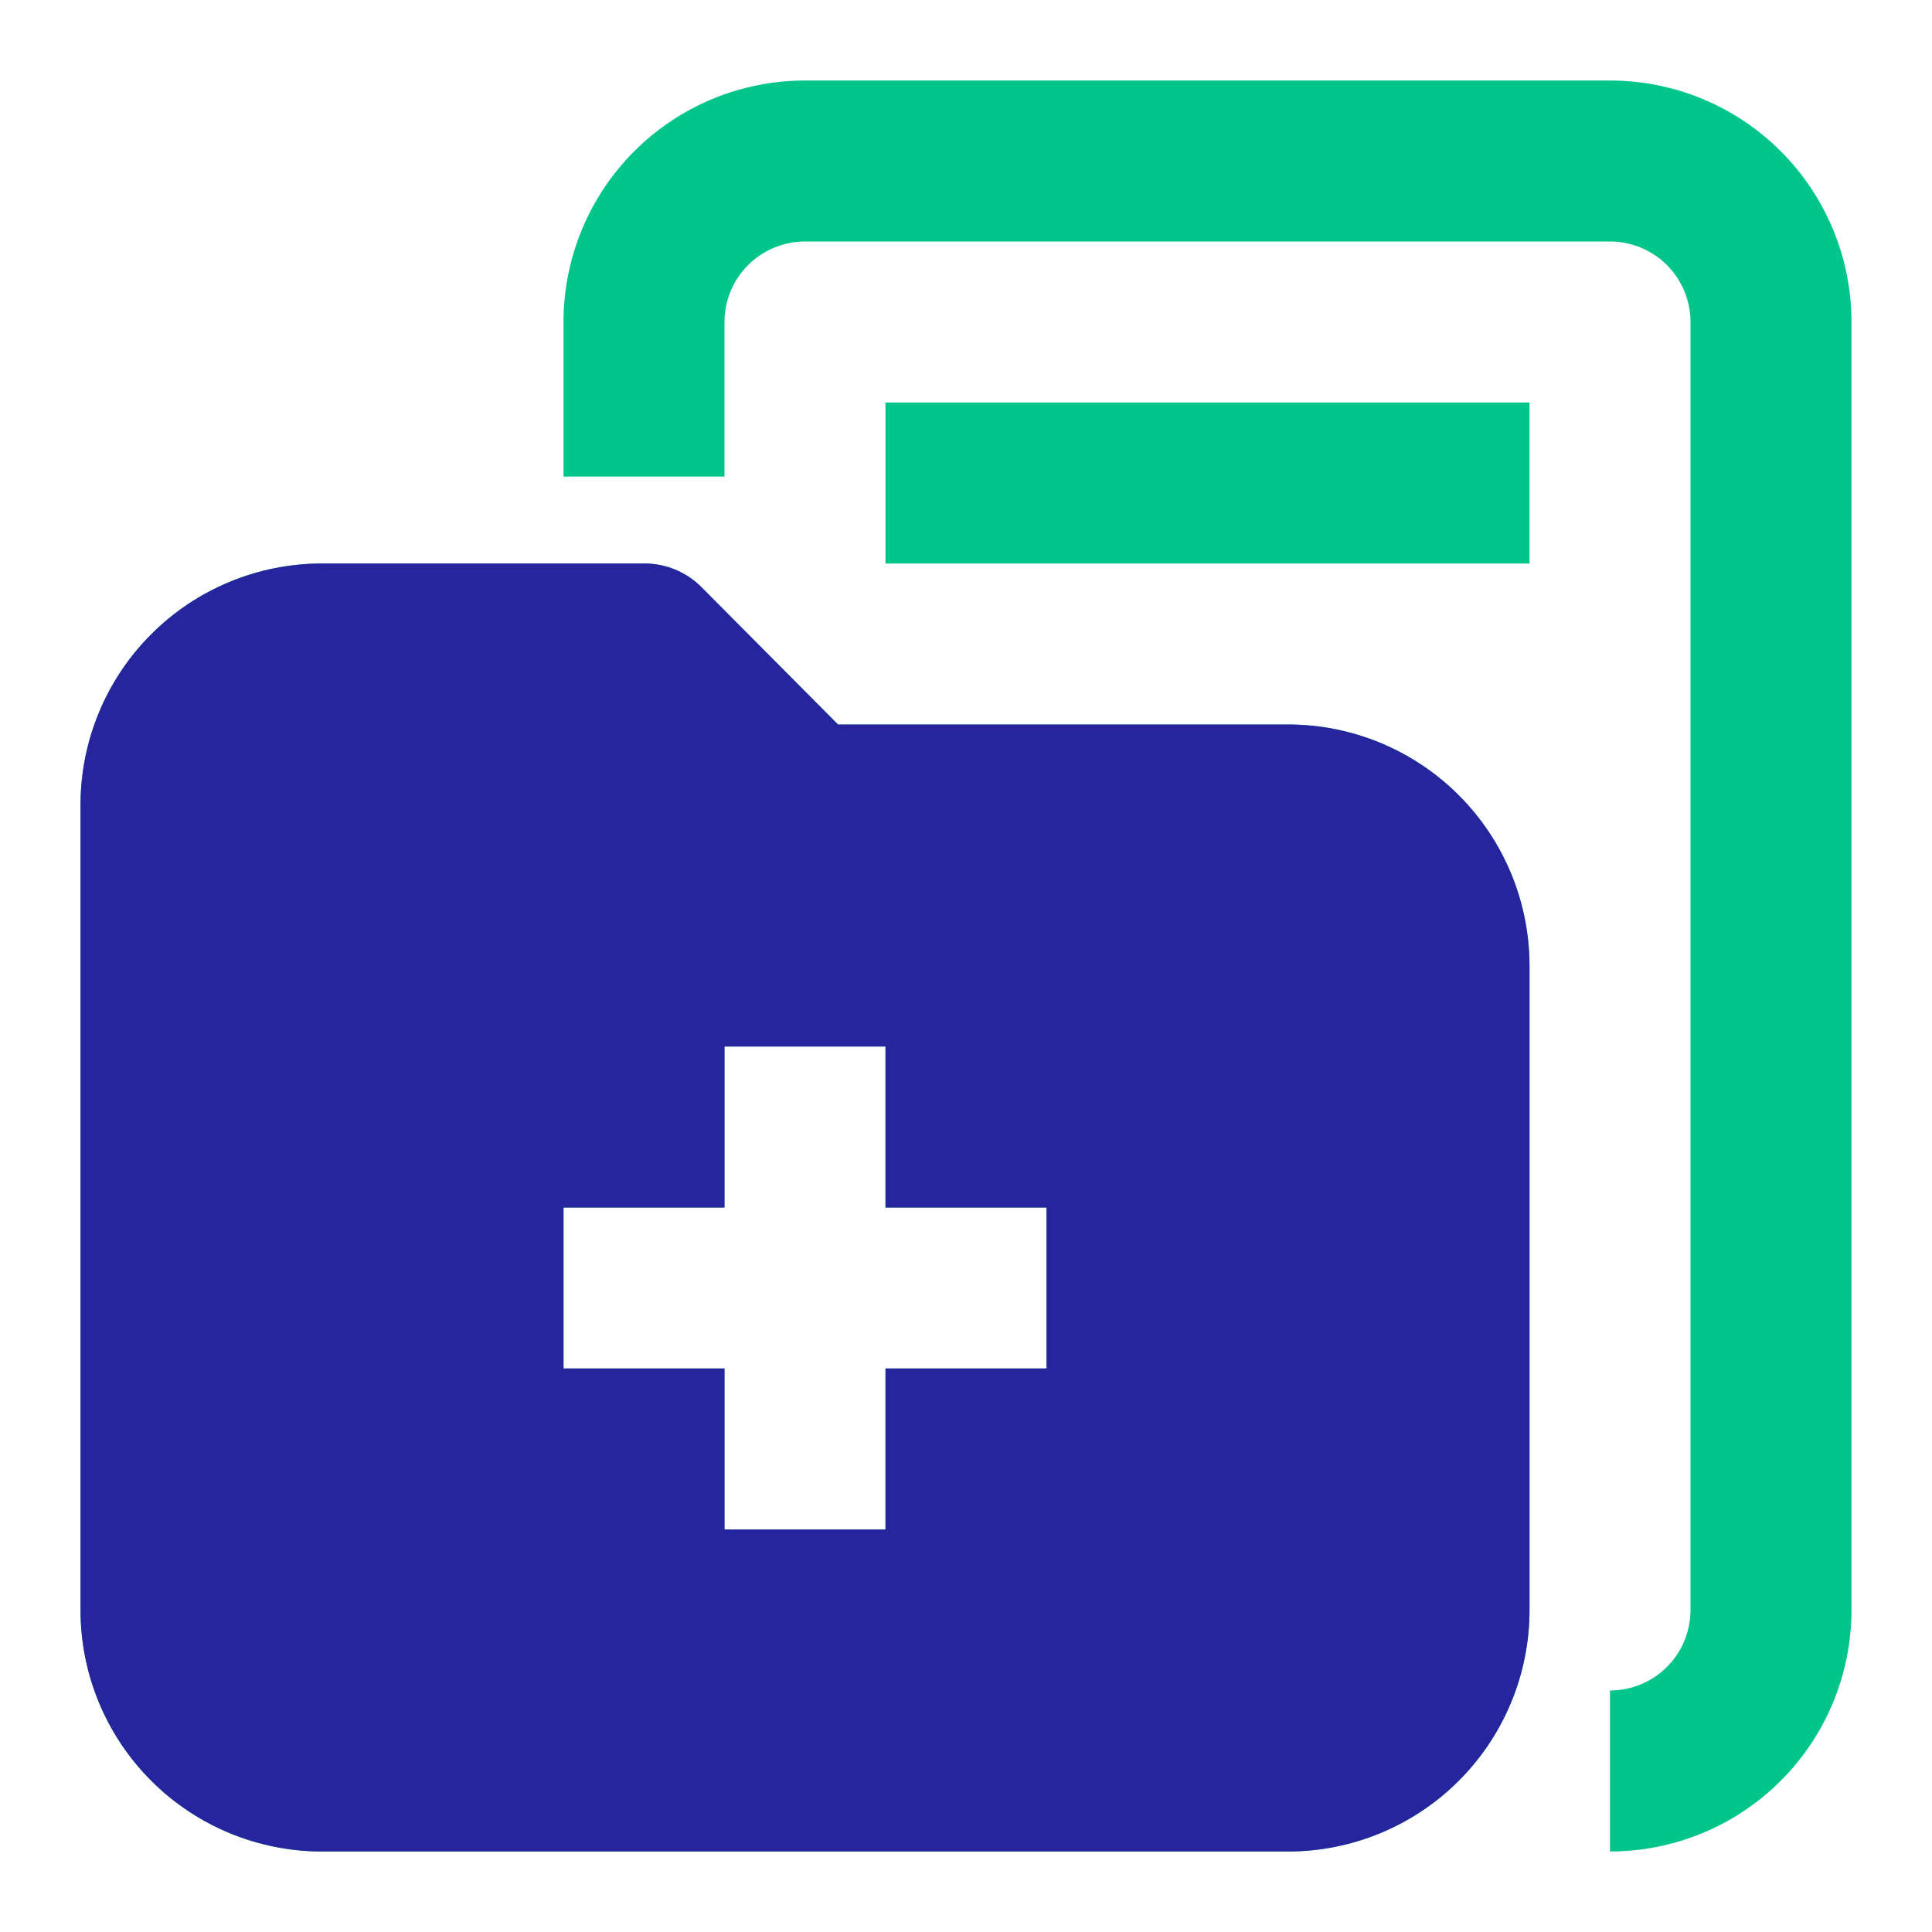 <?xml version="1.0" encoding="UTF-8"?> <svg xmlns="http://www.w3.org/2000/svg" width="49" height="49" viewBox="0 0 49 49" fill="none"><path d="M40.833 46.958V42.875C41.375 42.875 41.894 42.66 42.277 42.277C42.66 41.894 42.875 41.375 42.875 40.833V8.167C42.875 7.625 42.66 7.106 42.277 6.723C41.894 6.34 41.375 6.125 40.833 6.125H20.417C19.875 6.125 19.356 6.34 18.973 6.723C18.59 7.106 18.375 7.625 18.375 8.167V12.087H14.292V8.167C14.292 6.542 14.937 4.984 16.086 3.836C17.234 2.687 18.792 2.042 20.417 2.042H40.833C42.458 2.042 44.016 2.687 45.164 3.836C46.313 4.984 46.958 6.542 46.958 8.167V40.833C46.958 42.458 46.313 44.016 45.164 45.164C44.016 46.313 42.458 46.958 40.833 46.958ZM38.792 10.208H22.458V14.292H38.792V10.208ZM38.792 24.5V40.833C38.792 42.458 38.146 44.016 36.998 45.164C35.849 46.313 34.291 46.958 32.667 46.958H8.167C6.542 46.958 4.984 46.313 3.836 45.164C2.687 44.016 2.042 42.458 2.042 40.833V20.417C2.042 18.792 2.687 17.234 3.836 16.086C4.984 14.937 6.542 14.292 8.167 14.292H16.333C16.602 14.29 16.869 14.342 17.117 14.443C17.366 14.545 17.592 14.694 17.783 14.884L21.254 18.375H32.667C34.291 18.375 35.849 19.02 36.998 20.169C38.146 21.318 38.792 22.875 38.792 24.5ZM26.542 30.625H22.458V26.542H18.375V30.625H14.292V34.708H18.375V38.792H22.458V34.708H26.542V30.625Z" fill="#01C58A"></path><path d="M38.792 24.5V40.833C38.792 42.458 38.146 44.016 36.998 45.164C35.849 46.313 34.291 46.958 32.667 46.958H8.167C6.542 46.958 4.984 46.313 3.836 45.164C2.687 44.016 2.042 42.458 2.042 40.833V20.417C2.042 18.792 2.687 17.234 3.836 16.086C4.984 14.937 6.542 14.292 8.167 14.292H16.333C16.602 14.29 16.869 14.342 17.117 14.443C17.366 14.545 17.592 14.694 17.783 14.884L21.254 18.375H32.667C34.291 18.375 35.849 19.02 36.998 20.169C38.146 21.318 38.792 22.875 38.792 24.5ZM26.542 30.625H22.458V26.542H18.375V30.625H14.292V34.708H18.375V38.792H22.458V34.708H26.542V30.625Z" fill="#28249D"></path></svg> 
